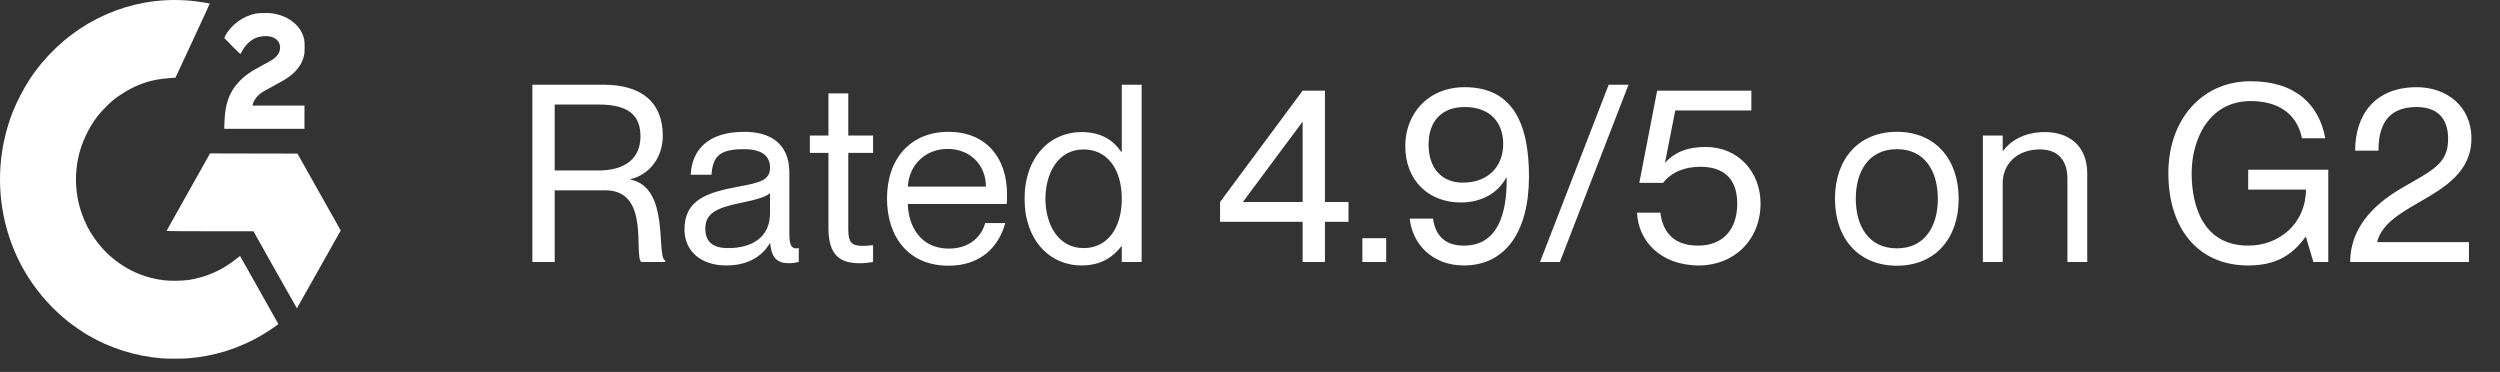 <svg width="121" height="18" viewBox="0 0 121 18" fill="none" xmlns="http://www.w3.org/2000/svg">
<rect x="0" y="0" width="121" height="18" fill="#333333" stroke="none"/>
<path fill-rule="evenodd" clip-rule="evenodd" d="M7.959 0.015C5.331 0.17 2.911 1.593 1.423 3.859C1.15 4.276 0.803 4.943 0.626 5.392C-0.052 7.115 -0.182 8.983 0.25 10.78C0.707 12.676 1.765 14.336 3.3 15.565C3.526 15.746 3.999 16.071 4.254 16.221C5.332 16.854 6.529 17.231 7.809 17.342C8.074 17.365 8.827 17.365 9.109 17.342C10.379 17.24 11.584 16.861 12.67 16.222C12.887 16.095 13.322 15.807 13.434 15.716L13.474 15.685L12.548 14.039C12.039 13.133 11.62 12.39 11.618 12.387C11.616 12.384 11.534 12.447 11.437 12.527C10.785 13.063 9.982 13.419 9.13 13.55C8.847 13.594 8.25 13.603 7.954 13.567C7.509 13.514 7.12 13.418 6.742 13.265C4.528 12.372 3.284 9.997 3.789 7.626C3.939 6.919 4.283 6.185 4.736 5.603C4.885 5.411 5.274 5.013 5.46 4.86C5.818 4.567 6.307 4.276 6.725 4.108C7.219 3.908 7.678 3.812 8.33 3.77L8.492 3.76L9.325 1.971C9.783 0.987 10.155 0.179 10.151 0.175C10.138 0.162 9.67 0.085 9.441 0.058C8.937 -0.001 8.46 -0.015 7.959 0.015ZM12.389 0.654C11.783 0.767 11.188 1.197 10.908 1.725L10.85 1.835L11.239 2.234C11.498 2.5 11.632 2.625 11.64 2.611C11.647 2.599 11.691 2.52 11.738 2.437C11.907 2.137 12.168 1.907 12.448 1.81C12.617 1.751 12.905 1.73 13.063 1.764C13.37 1.829 13.556 2.029 13.557 2.295C13.557 2.516 13.453 2.694 13.223 2.862C13.162 2.906 12.93 3.039 12.707 3.156C12.116 3.468 11.835 3.667 11.539 3.987C11.094 4.467 10.892 5.041 10.864 5.905L10.853 6.233H12.794H14.736V5.673V5.112H13.479H12.222L12.234 5.055C12.274 4.858 12.459 4.618 12.686 4.467C12.747 4.426 12.978 4.297 13.198 4.181C13.643 3.945 13.859 3.816 14.03 3.685C14.388 3.41 14.607 3.1 14.705 2.729C14.738 2.601 14.744 2.537 14.744 2.282C14.744 1.935 14.724 1.829 14.608 1.581C14.387 1.111 13.862 0.758 13.225 0.652C13.028 0.619 12.571 0.621 12.389 0.654ZM9.116 9.293C8.538 10.32 8.063 11.168 8.06 11.176C8.056 11.186 8.91 11.193 10.161 11.193L12.268 11.194L13.316 13.06C13.893 14.086 14.367 14.923 14.37 14.92C14.373 14.917 14.852 14.069 15.434 13.035L16.491 11.156L15.892 10.092C15.563 9.507 15.092 8.669 14.845 8.231L14.396 7.434L12.281 7.43L10.166 7.425L9.116 9.293Z" fill="white"/>
<path d="M25.767 12.68V4.1H29.211C31.095 4.1 32.079 4.988 32.079 6.572C32.079 7.64 31.419 8.456 30.519 8.672V8.696C32.451 9.068 31.743 12.464 32.199 12.608V12.68H31.035C30.663 12.32 31.479 9.212 29.307 9.212H26.847V12.68H25.767ZM26.847 8.252H28.959C30.267 8.252 30.999 7.664 30.999 6.596C30.999 5.612 30.447 5.06 28.995 5.06H26.847V8.252ZM35.145 12.848C33.909 12.848 33.129 12.14 33.129 11.108C33.129 9.704 34.161 9.32 35.745 9.032C36.789 8.84 37.269 8.72 37.269 8.12C37.269 7.64 37.005 7.22 35.997 7.22C34.833 7.22 34.497 7.568 34.437 8.456H33.429C33.489 7.28 34.233 6.38 36.033 6.38C37.173 6.38 38.205 6.86 38.205 8.36V11.3C38.205 11.78 38.277 12.02 38.517 12.02C38.553 12.02 38.589 12.02 38.661 12.008V12.68C38.505 12.716 38.361 12.74 38.193 12.74C37.665 12.74 37.341 12.536 37.281 11.78H37.257C36.861 12.44 36.165 12.848 35.145 12.848ZM34.137 11.06C34.137 11.66 34.449 12.008 35.241 12.008C36.393 12.008 37.269 11.492 37.269 10.316V9.344C37.089 9.536 36.489 9.692 35.829 9.824C34.641 10.064 34.137 10.352 34.137 11.06ZM41.621 12.74C40.721 12.74 40.097 12.428 40.097 11.036V7.4H39.197V6.56H40.097V4.52H41.057V6.56H42.257V7.4H41.057V11.084C41.057 11.732 41.213 11.9 41.753 11.9C41.957 11.9 42.053 11.888 42.257 11.864V12.68C41.981 12.728 41.837 12.74 41.621 12.74ZM45.907 12.86C43.975 12.86 42.931 11.468 42.931 9.608C42.931 7.652 44.095 6.38 45.907 6.38C47.695 6.38 48.739 7.604 48.739 9.392C48.739 9.572 48.739 9.776 48.727 9.872H43.939C43.963 10.952 44.563 12.032 45.919 12.032C47.119 12.032 47.575 11.228 47.683 10.796H48.655C48.343 11.936 47.479 12.86 45.907 12.86ZM43.939 9.032H47.719C47.719 8.024 46.999 7.208 45.859 7.208C44.803 7.208 43.999 7.964 43.939 9.032ZM52.35 12.848C50.815 12.848 49.59 11.636 49.59 9.62C49.59 7.604 50.815 6.392 52.35 6.392C53.334 6.392 53.91 6.824 54.27 7.352H54.294V4.1H55.255V12.68H54.294V11.924H54.27C53.91 12.392 53.334 12.848 52.35 12.848ZM50.599 9.62C50.599 10.82 51.187 12.008 52.447 12.008C53.587 12.008 54.294 11.06 54.294 9.62C54.294 8.18 53.587 7.232 52.447 7.232C51.187 7.232 50.599 8.42 50.599 9.62ZM63.047 12.68V10.736H59.051V9.776L63.047 4.388H64.127V9.776H65.267V10.736H64.127V12.68H63.047ZM60.156 9.776H63.047V5.888L60.156 9.776ZM65.939 12.68V11.528H67.091V12.68H65.939ZM70.847 12.848C69.311 12.848 68.351 11.792 68.231 10.58H69.359C69.467 11.384 69.923 11.888 70.847 11.888C72.539 11.888 72.923 10.256 72.923 8.72V8.612L72.899 8.6C72.467 9.392 71.651 9.8 70.703 9.8C69.119 9.8 68.015 8.708 68.015 7.064C68.015 5.528 69.095 4.22 70.895 4.22C73.163 4.22 74.003 5.9 74.003 8.54C74.003 11.18 72.887 12.848 70.847 12.848ZM69.143 6.992C69.143 8.18 69.815 8.84 70.799 8.84C71.999 8.84 72.755 8.084 72.755 6.968C72.755 5.9 72.095 5.18 70.895 5.18C69.755 5.18 69.143 5.888 69.143 6.992ZM74.537 12.68L77.861 4.1H78.821L75.497 12.68H74.537ZM82.234 12.848C80.338 12.848 79.282 11.624 79.234 10.292H80.362C80.458 11.096 80.89 11.888 82.186 11.888C83.326 11.888 84.082 11.18 84.082 9.848C84.082 8.6 83.374 8.072 82.306 8.072C81.562 8.072 80.914 8.312 80.494 8.852H79.342L80.206 4.388H84.766V5.348H81.082L80.59 7.856V7.88C81.01 7.4 81.634 7.112 82.558 7.112C84.118 7.112 85.21 8.312 85.21 9.848C85.21 11.636 83.902 12.848 82.234 12.848ZM91.812 12.86C89.94 12.86 88.812 11.528 88.812 9.62C88.812 7.712 89.94 6.38 91.812 6.38C93.672 6.38 94.8 7.712 94.8 9.62C94.8 11.528 93.672 12.86 91.812 12.86ZM89.82 9.62C89.82 10.928 90.432 12.02 91.812 12.02C93.18 12.02 93.792 10.928 93.792 9.62C93.792 8.312 93.18 7.22 91.812 7.22C90.432 7.22 89.82 8.312 89.82 9.62ZM100.063 8.648C100.063 7.856 99.691 7.232 98.731 7.232C97.651 7.232 96.931 7.916 96.931 8.864V12.68H95.971V6.56H96.931V7.292H96.955C97.279 6.86 97.927 6.392 98.971 6.392C100.087 6.392 101.023 7.004 101.023 8.408V12.68H100.063V8.648ZM108.812 12.848C106.316 12.848 104.948 10.976 104.948 8.384C104.948 5.804 106.556 3.932 108.932 3.932C111.104 3.932 112.244 5.06 112.544 6.692H111.416C111.164 5.468 110.228 4.892 108.932 4.892C106.892 4.892 106.076 6.776 106.076 8.384C106.076 10.004 106.652 11.888 108.812 11.888C110.348 11.888 111.608 10.784 111.608 9.176H108.812V8.216H112.688V12.68H111.968L111.608 11.468H111.584C110.936 12.368 110.132 12.848 108.812 12.848ZM113.749 12.68C113.749 11.18 114.697 10.004 116.221 9.116C117.769 8.216 118.489 7.928 118.489 6.716C118.489 6.02 118.225 5.18 116.953 5.18C115.501 5.18 115.117 6.152 115.117 7.292H113.989C113.989 5.576 114.925 4.22 116.977 4.22C118.393 4.22 119.617 5.12 119.617 6.704C119.617 8.312 118.321 9.08 117.109 9.776C116.173 10.316 115.285 10.832 115.057 11.696V11.72H119.497V12.68H113.749Z" fill="white"/>
</svg>
